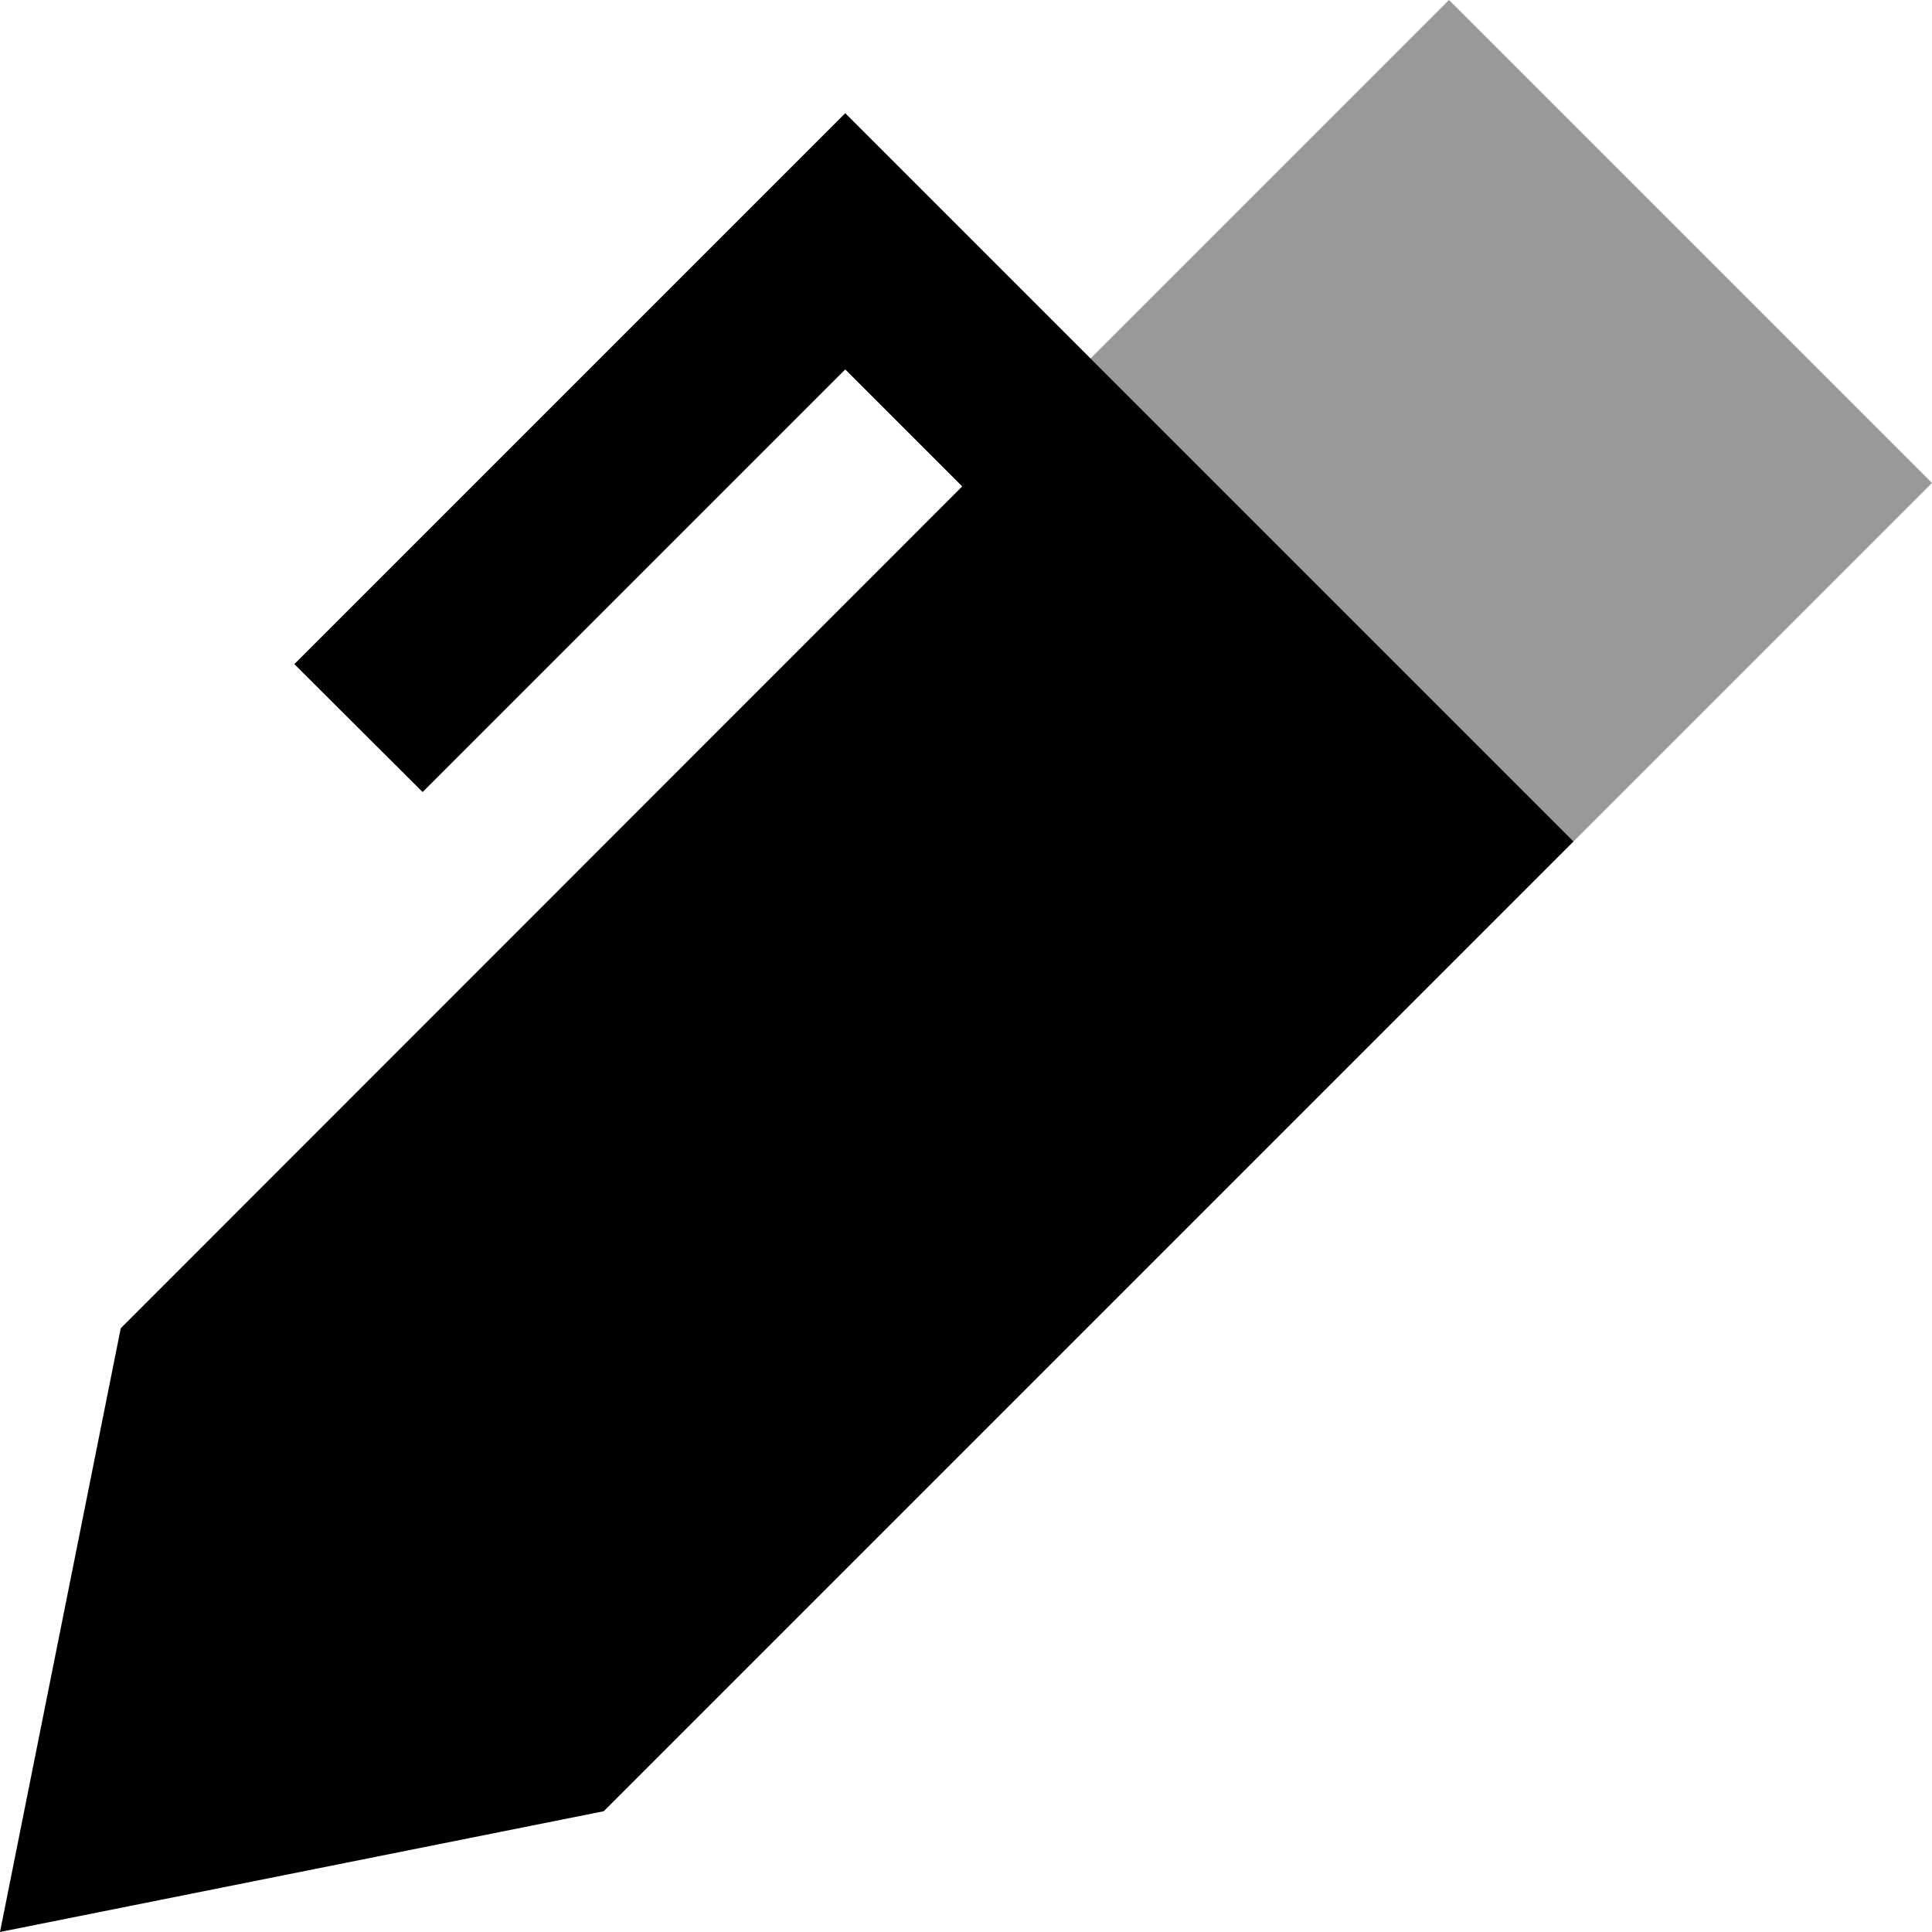 <svg xmlns="http://www.w3.org/2000/svg" viewBox="0 0 512 512"><!--! Font Awesome Pro 6.6.0 by @fontawesome - https://fontawesome.com License - https://fontawesome.com/license (Commercial License) Copyright 2024 Fonticons, Inc. --><defs><style>.fa-secondary{opacity:.4}</style></defs><path class="fa-secondary" d="M289 95L417 223c31.7-31.7 63.4-63.4 95-95L384 0 289 95z"/><path class="fa-primary" d="M241 47l-17-17L207 47 95 159l-17 17L112 209.9l17-17 95-95 31 31L32 352 0 512l160-32L383 257l33-33 1-1L241 47z"/></svg>